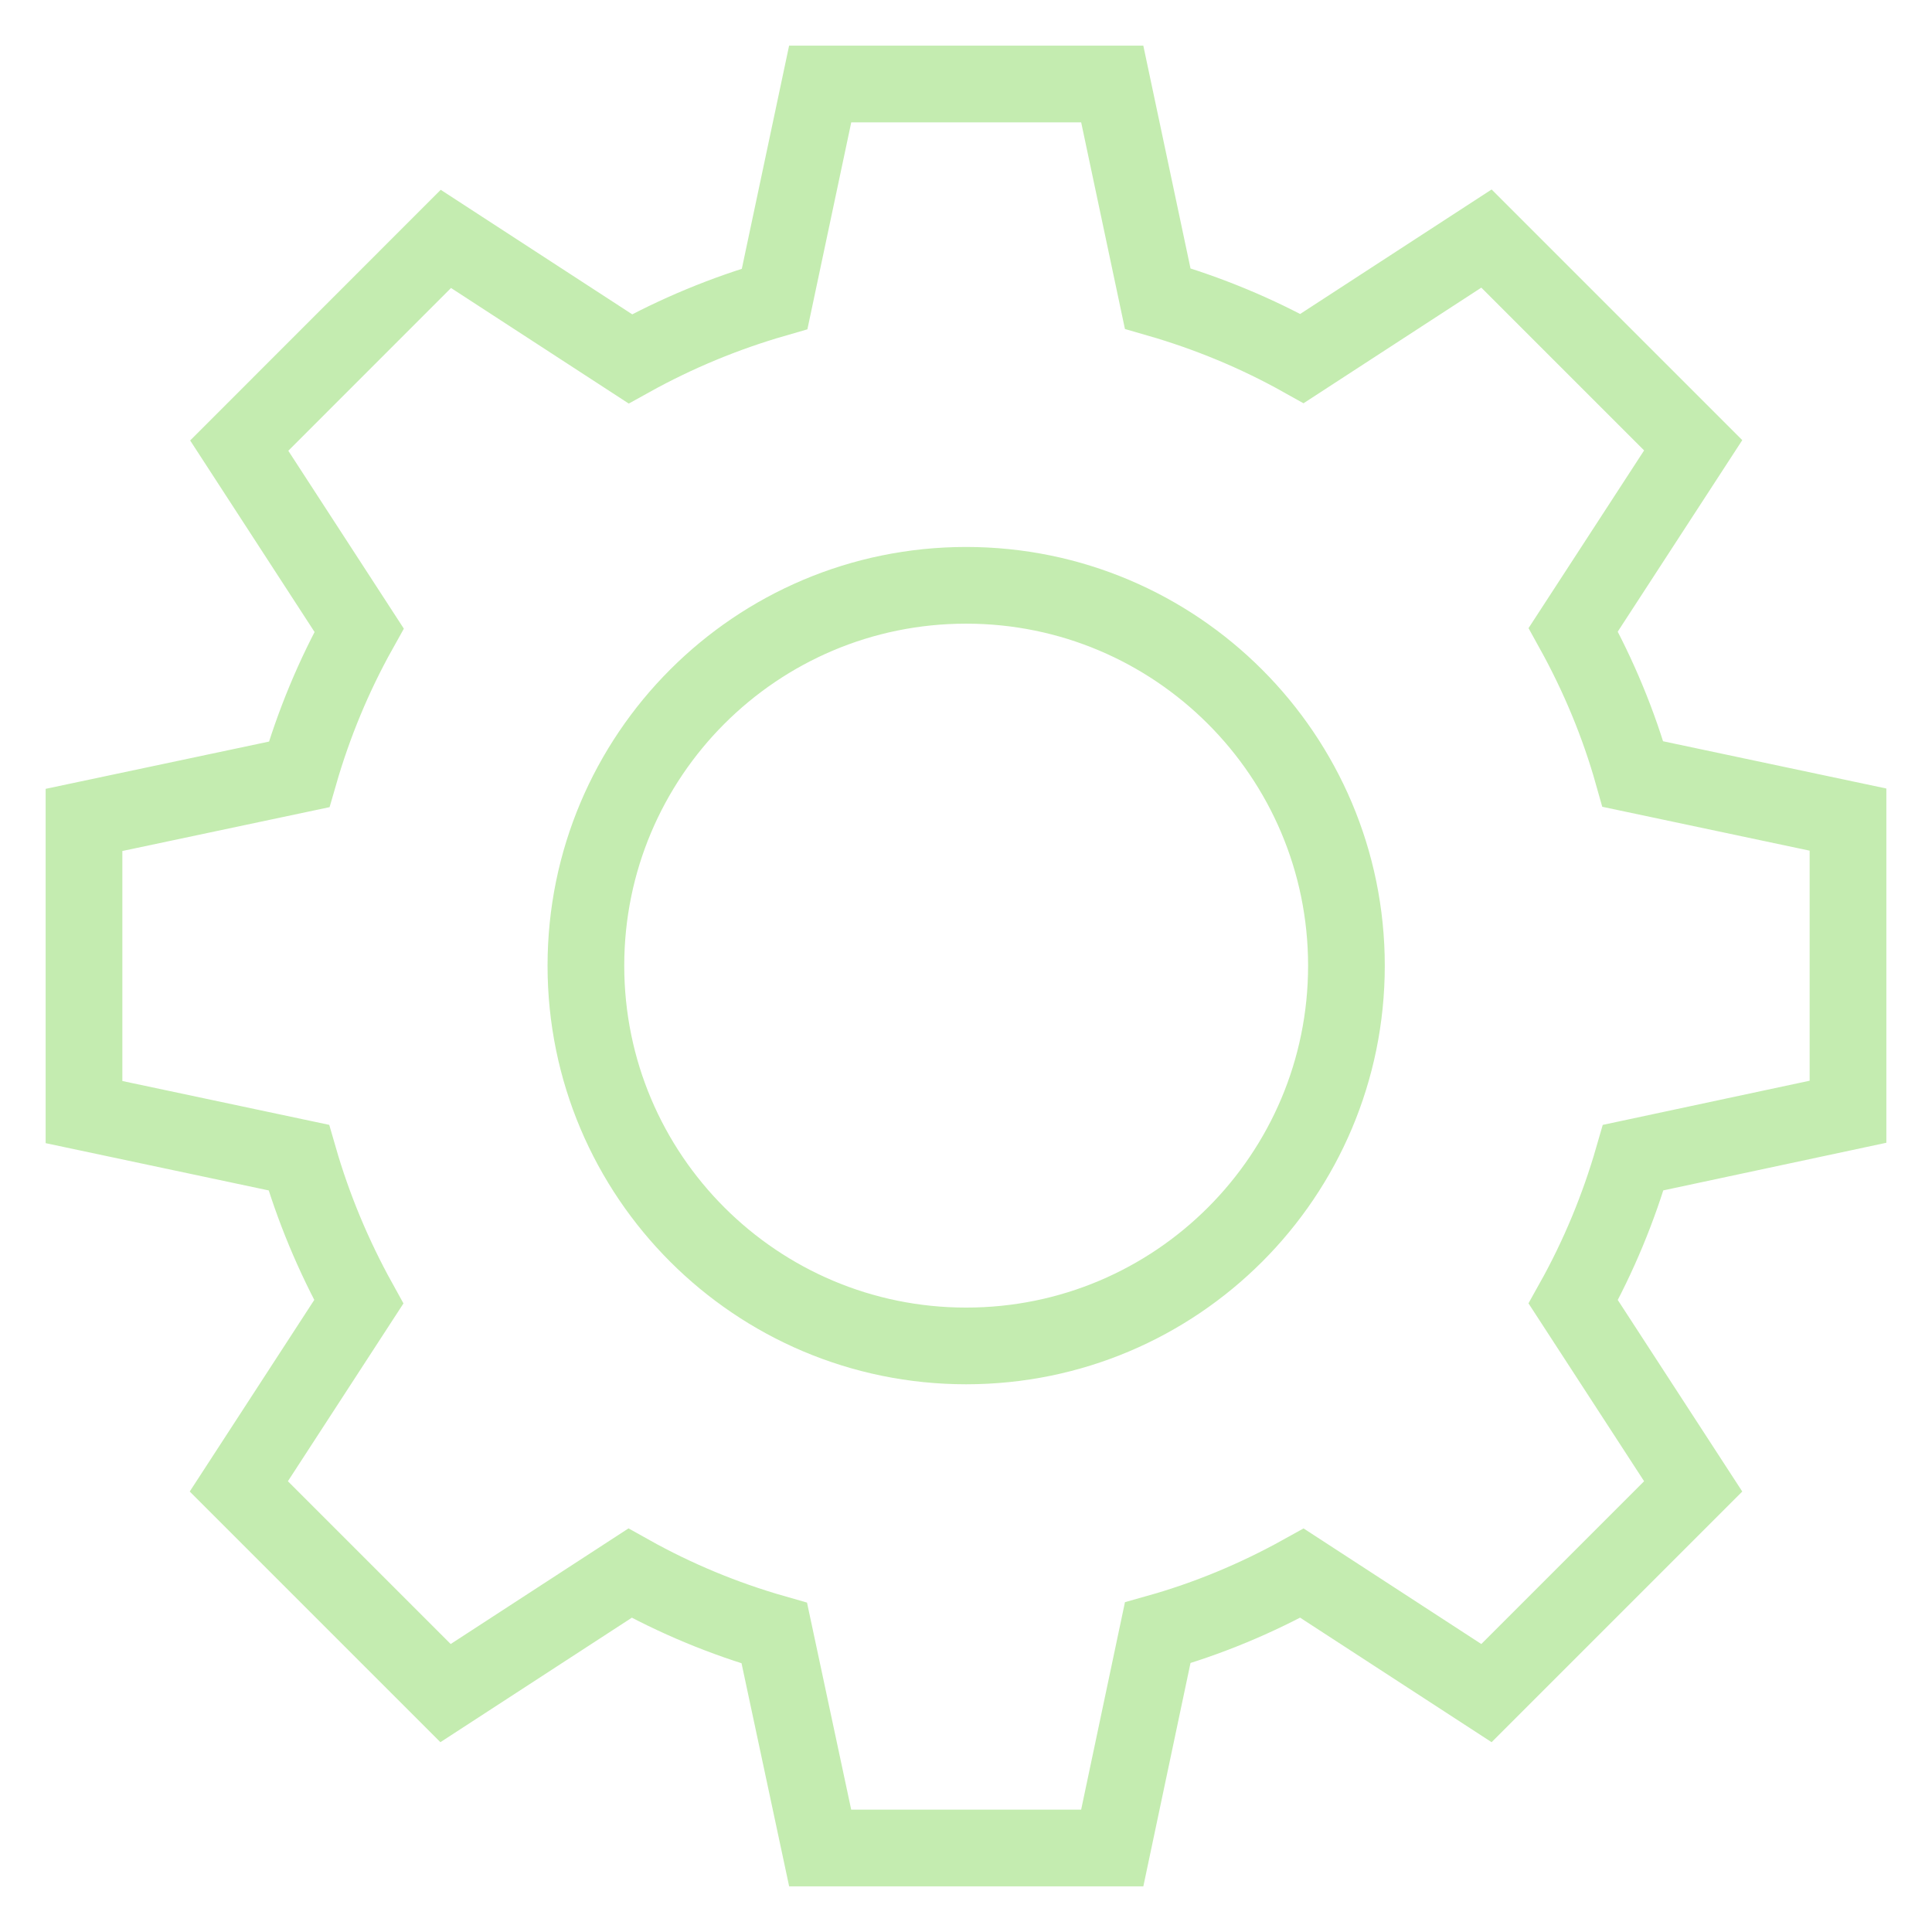 <svg width="23" height="23" viewBox="0 0 23 23" fill="none" xmlns="http://www.w3.org/2000/svg">
<path d="M13.241 1H9.764L9.222 3.558C8.626 3.73 8.05 3.969 7.504 4.272L5.308 2.844L2.848 5.305L4.275 7.502C3.973 8.043 3.734 8.619 3.561 9.219L1 9.761V13.239L3.557 13.781C3.729 14.377 3.969 14.952 4.271 15.498L2.843 17.695L5.304 20.156L7.5 18.728C8.042 19.031 8.617 19.27 9.218 19.442L9.764 22H13.241L13.782 19.438C14.379 19.27 14.954 19.031 15.5 18.728L17.696 20.156L20.157 17.695L18.729 15.498C19.031 14.957 19.27 14.381 19.443 13.781L22 13.235V9.757L19.439 9.215C19.271 8.619 19.031 8.043 18.729 7.497L20.157 5.301L17.696 2.84L15.5 4.268C14.958 3.965 14.379 3.726 13.782 3.554L13.241 1ZM16.029 11.496C16.029 13.995 14.005 16.023 11.502 16.023C9.004 16.023 6.975 13.999 6.975 11.496C6.975 8.997 8.999 6.968 11.502 6.968C14.001 6.968 16.029 8.997 16.029 11.496Z" stroke="#C4ECB0" stroke-width="0.913"/>
</svg>
